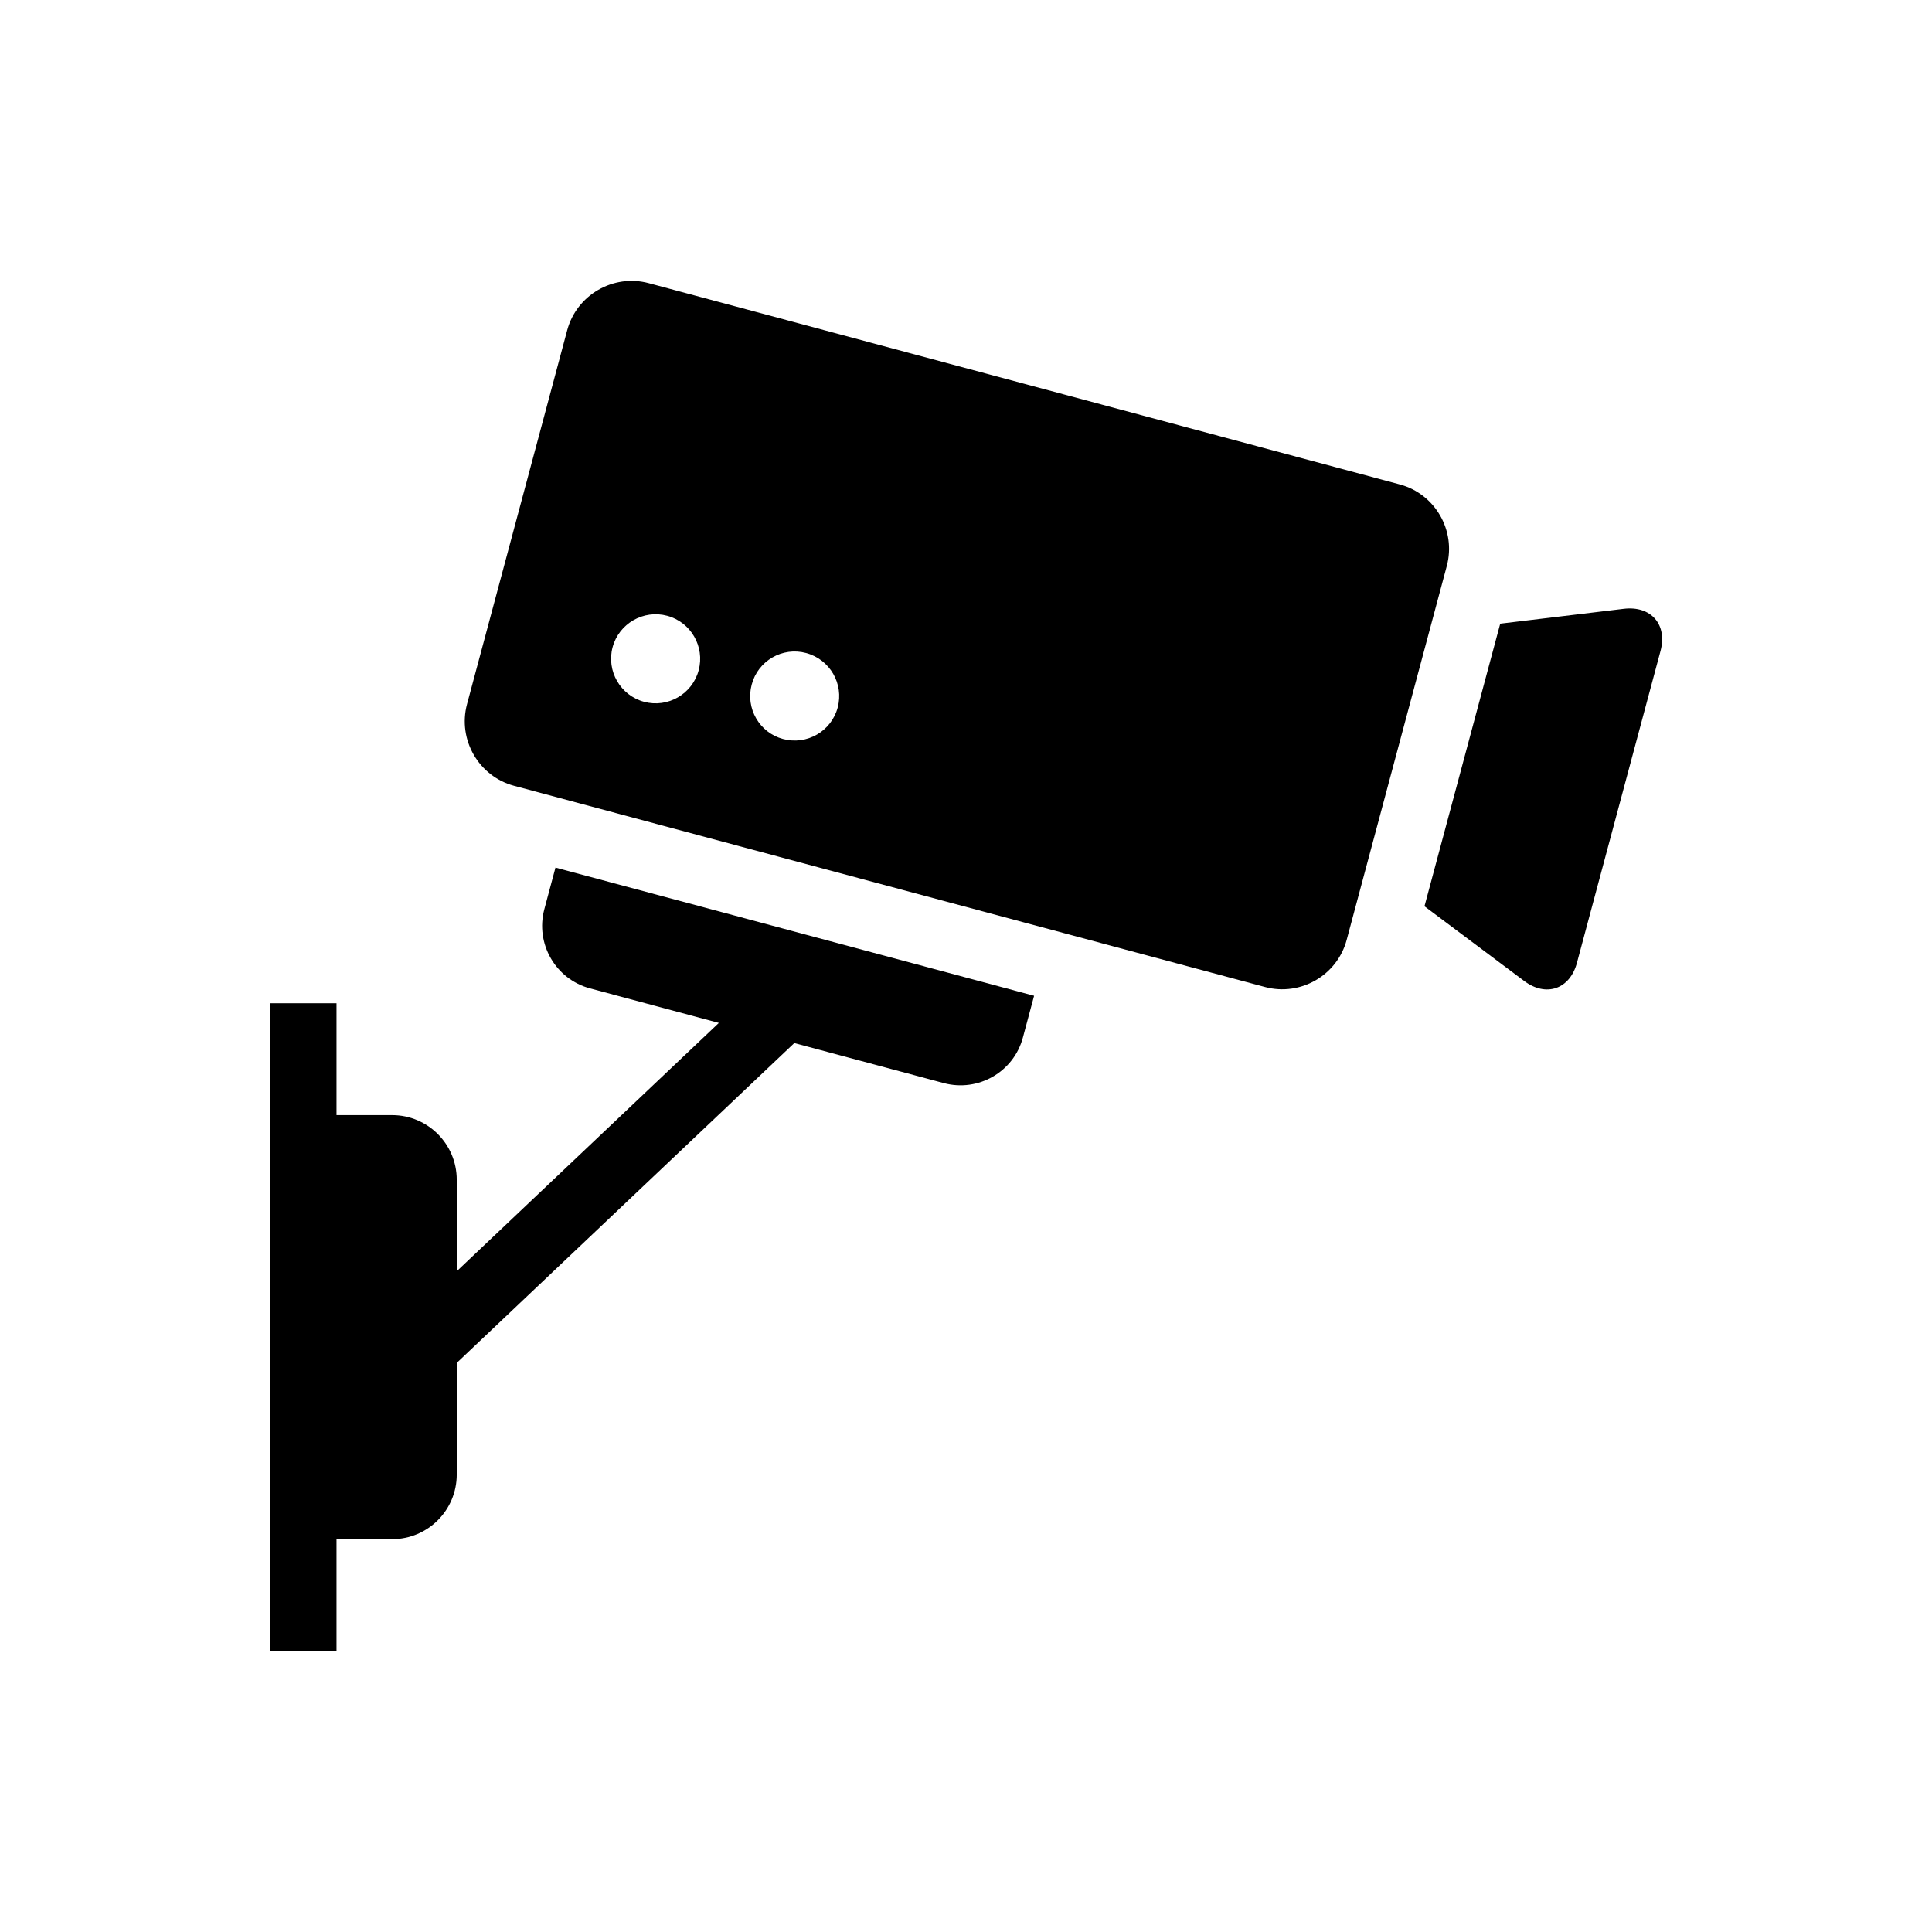 <?xml version="1.0" encoding="UTF-8"?>
<!-- Uploaded to: ICON Repo, www.iconrepo.com, Generator: ICON Repo Mixer Tools -->
<svg fill="#000000" width="800px" height="800px" version="1.1" viewBox="144 144 512 512" xmlns="http://www.w3.org/2000/svg">
 <g>
  <path d="m288.25 384.96c-2.426 9.133 2.977 18.531 12.121 20.973l34.133 9.148-69.461 65.809v-24.246c0-9.445-7.652-17.129-17.129-17.129l-14.734-0.004v-29.645h-17.648v171.69h17.648v-29.66h14.703c9.508 0 17.16-7.668 17.16-17.129v-29.582l89.457-84.766 39.613 10.613c9.133 2.441 18.547-2.961 20.973-12.105l2.961-11.035-126.84-33.969z"/>
  <path d="m574.32 305.34-32.746 3.938-20.074 74.895 26.418 19.789c5.809 4.359 12.121 2.188 13.996-4.832l22.137-82.609c1.875-7.023-2.504-12.043-9.73-11.18z"/>
  <path d="m514.95 272.38-199.05-53.344c-9.352-2.504-19.066 3.102-21.586 12.469l-26.559 99.141c-2.488 9.383 3.102 19.098 12.484 21.602l199.02 53.324c9.383 2.504 19.098-3.086 21.617-12.469l26.543-99.125c2.504-9.383-3.102-19.098-12.469-21.598zm-185.8 49.262c-1.684 6.281-8.156 10.027-14.453 8.344-6.297-1.684-10.027-8.172-8.359-14.453 1.684-6.297 8.188-10.043 14.484-8.344 6.266 1.684 10.016 8.172 8.328 14.453zm36.844 9.871c-1.684 6.281-8.156 10.027-14.484 8.328-6.266-1.668-9.996-8.156-8.297-14.438 1.652-6.297 8.156-10.043 14.422-8.344 6.297 1.699 10.043 8.156 8.359 14.453z"/>
 </g>
</svg>